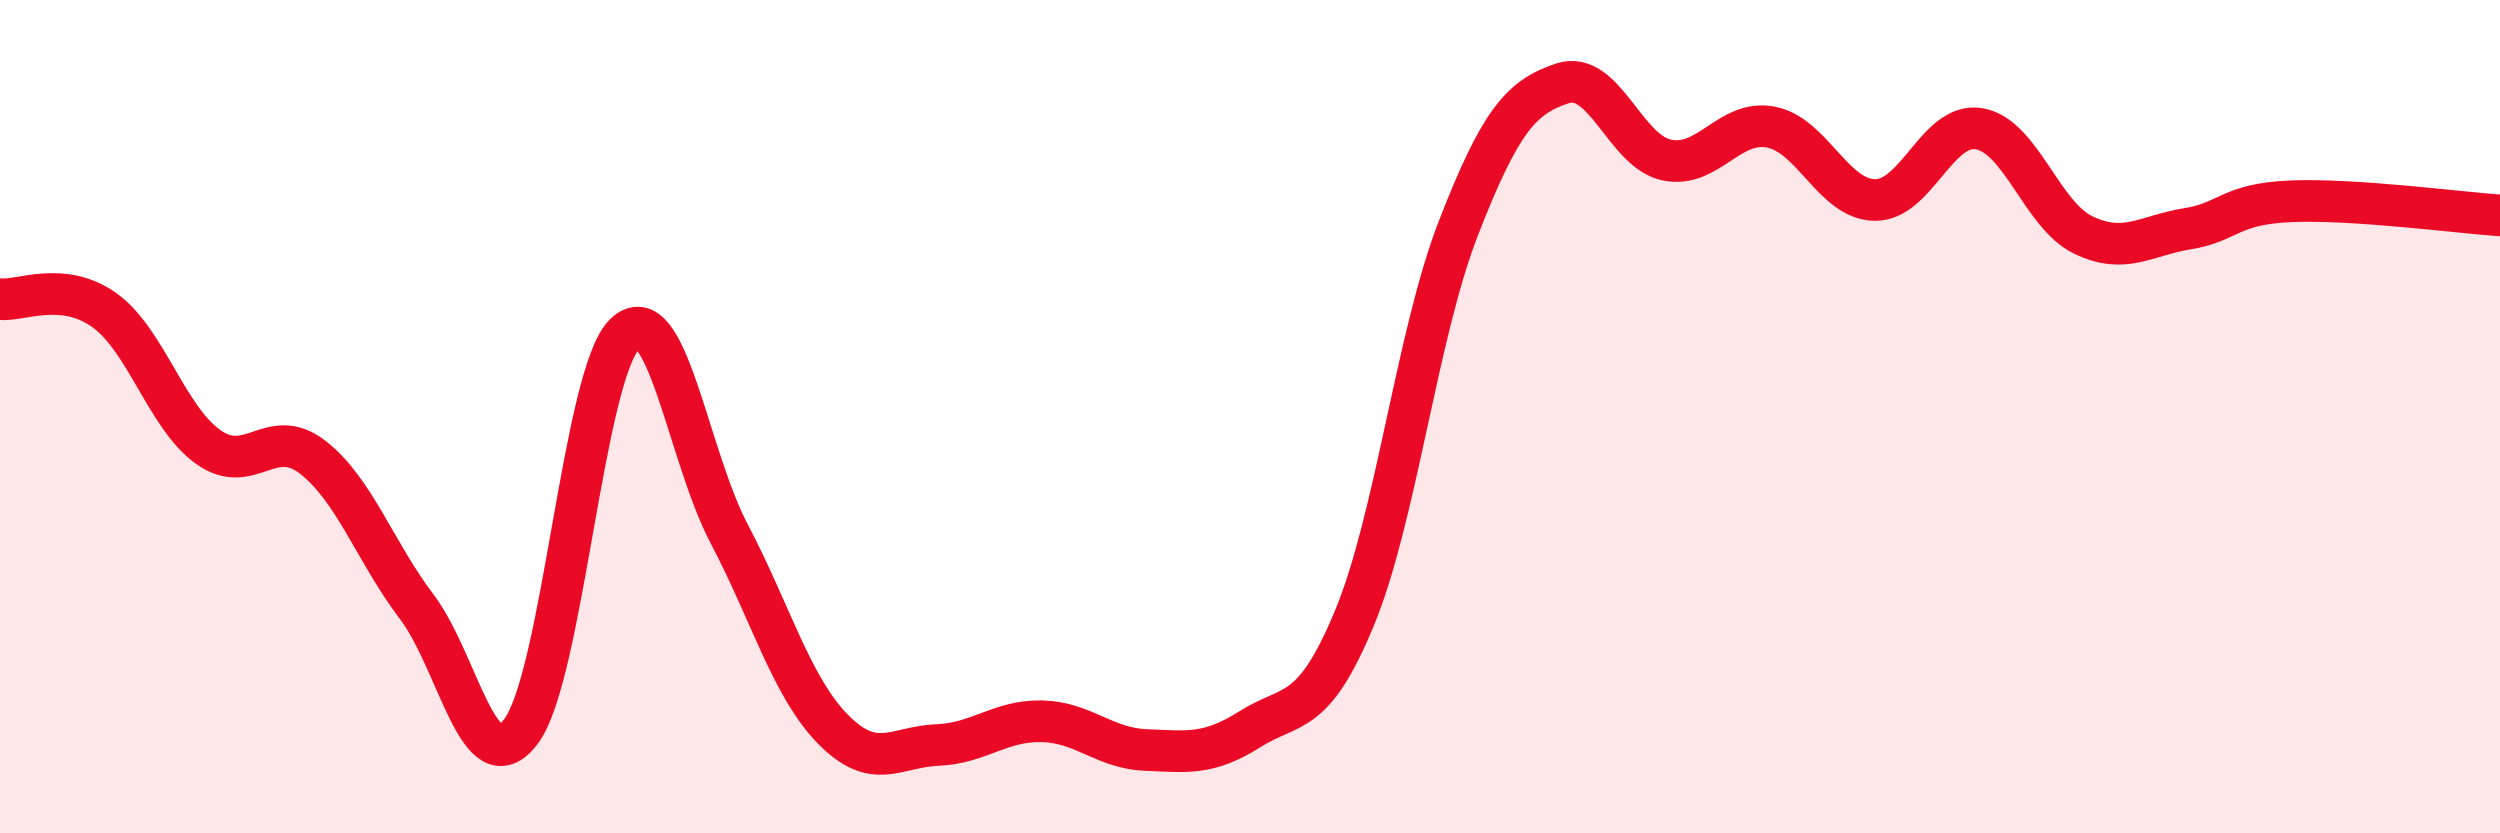 
    <svg width="60" height="20" viewBox="0 0 60 20" xmlns="http://www.w3.org/2000/svg">
      <path
        d="M 0,7.18 C 0.5,7.23 1.5,6.73 2.5,7.44 C 3.5,8.15 4,10.02 5,10.73 C 6,11.44 6.5,10.2 7.5,10.97 C 8.5,11.74 9,13.24 10,14.56 C 11,15.88 11.5,18.87 12.5,17.56 C 13.5,16.25 14,8.96 15,8.01 C 16,7.06 16.5,10.91 17.5,12.81 C 18.5,14.71 19,16.5 20,17.51 C 21,18.52 21.5,17.92 22.5,17.88 C 23.5,17.84 24,17.29 25,17.31 C 26,17.33 26.5,17.96 27.5,18 C 28.5,18.04 29,18.13 30,17.5 C 31,16.87 31.5,17.25 32.5,14.85 C 33.5,12.45 34,8.05 35,5.48 C 36,2.91 36.5,2.33 37.5,2 C 38.5,1.67 39,3.63 40,3.84 C 41,4.05 41.5,2.86 42.5,3.05 C 43.5,3.24 44,4.79 45,4.8 C 46,4.81 46.5,2.92 47.5,3.09 C 48.5,3.26 49,5.16 50,5.64 C 51,6.12 51.5,5.65 52.5,5.49 C 53.5,5.33 53.5,4.89 55,4.83 C 56.5,4.77 59,5.1 60,5.17L60 20L0 20Z"
        fill="#EB0A25"
        opacity="0.1"
        stroke-linecap="round"
        stroke-linejoin="round"
      />
      <path
        d="M 0,7.18 C 0.5,7.23 1.5,6.73 2.5,7.44 C 3.5,8.15 4,10.02 5,10.73 C 6,11.44 6.5,10.2 7.5,10.97 C 8.5,11.74 9,13.24 10,14.56 C 11,15.88 11.5,18.87 12.5,17.56 C 13.5,16.25 14,8.96 15,8.01 C 16,7.06 16.5,10.91 17.5,12.81 C 18.5,14.71 19,16.5 20,17.51 C 21,18.52 21.5,17.92 22.5,17.88 C 23.5,17.84 24,17.29 25,17.31 C 26,17.33 26.5,17.96 27.5,18 C 28.5,18.04 29,18.13 30,17.5 C 31,16.87 31.5,17.25 32.5,14.85 C 33.5,12.45 34,8.05 35,5.48 C 36,2.91 36.5,2.33 37.5,2 C 38.5,1.67 39,3.63 40,3.84 C 41,4.05 41.5,2.86 42.5,3.05 C 43.5,3.24 44,4.79 45,4.8 C 46,4.81 46.5,2.92 47.5,3.09 C 48.5,3.26 49,5.16 50,5.64 C 51,6.12 51.5,5.65 52.5,5.49 C 53.5,5.33 53.5,4.89 55,4.83 C 56.5,4.77 59,5.1 60,5.17"
        stroke="#EB0A25"
        stroke-width="1"
        fill="none"
        stroke-linecap="round"
        stroke-linejoin="round"
      />
    </svg>
  